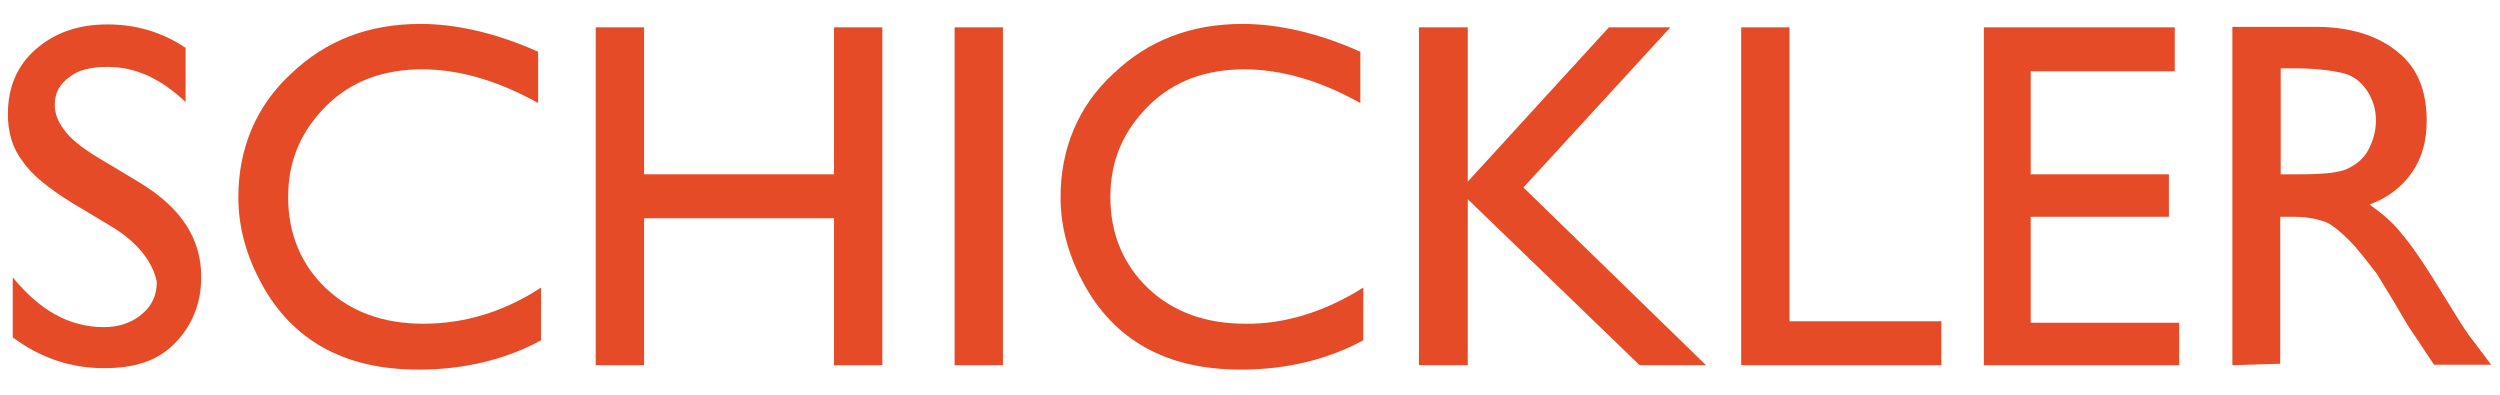 <?xml version="1.0" encoding="utf-8"?>
<!-- Generator: Adobe Illustrator 18.1.1, SVG Export Plug-In . SVG Version: 6.00 Build 0)  -->
<!DOCTYPE svg PUBLIC "-//W3C//DTD SVG 1.1//EN" "http://www.w3.org/Graphics/SVG/1.1/DTD/svg11.dtd">
<svg version="1.1" id="Ebene_1" xmlns="http://www.w3.org/2000/svg" xmlns:xlink="http://www.w3.org/1999/xlink" x="0px" y="0px"
	 width="360px" height="56.95px" viewBox="0 224 512 81" enable-background="new 0 224 512 81" xml:space="preserve">
<g>
	<path fill="#E64B28" d="M22,269.9l-7.5-4.5c-4.8-3-8.1-5.7-9.9-8.4c-2.1-2.7-3-6-3-9.6c0-5.4,1.8-9.9,5.7-13.3S16,229,22,229
		c5.7,0,11.1,1.5,16,4.8v11.1c-5.1-4.8-10.2-7.2-16-7.2c-3.3,0-6,0.6-7.8,2.1c-2.1,1.5-3,3.3-3,5.7c0,2.1,0.9,3.9,2.4,5.7
		c1.5,1.8,3.9,3.6,7.5,5.7l7.5,4.5c8.4,5.1,12.6,11.4,12.6,19.3c0,5.4-1.8,9.9-5.4,13.6s-8.4,5.1-14.5,5.1c-6.9,0-13-2.1-18.7-6.3
		v-12.3c5.4,6.6,11.4,10.2,18.7,10.2c3,0,5.7-0.9,7.8-2.7s3-3.9,3-6.6C31.3,277.8,28.3,273.5,22,269.9L22,269.9z"/>
	<path fill="#E64B28" d="M110.8,282.9v10.8c-7.2,3.9-15.7,6-25,6c-7.8,0-14.2-1.5-19.6-4.5c-5.4-3-9.6-7.5-12.6-13
		s-4.8-11.4-4.8-17.8c0-9.9,3.6-18.7,10.8-25.3c7.2-6.9,16-10.2,26.5-10.2c7.2,0,15.4,1.8,24.1,5.7v10.5c-8.1-4.5-16-6.9-23.8-6.9
		s-14.5,2.4-19.6,7.5c-5.1,5.1-7.8,11.1-7.8,18.7c0,7.5,2.7,13.9,7.8,18.7s11.7,7.2,19.9,7.2S103,288,110.8,282.9L110.8,282.9z"/>
	<polygon fill="#E64B28" points="170.8,229.6 180.7,229.6 180.7,298.8 170.8,298.8 170.8,268.7 131.9,268.7 131.9,298.8 122,298.8 
		122,229.6 131.9,229.6 131.9,259.7 170.8,259.7 	"/>
	<polygon fill="#E64B28" points="195.5,229.6 205.4,229.6 205.4,298.8 195.5,298.8 	"/>
	<path fill="#E64B28" d="M279.2,282.9v10.8c-7.2,3.9-15.7,6-25,6c-7.8,0-14.2-1.5-19.6-4.5c-5.4-3-9.6-7.5-12.6-13
		s-4.8-11.4-4.8-17.8c0-9.9,3.6-18.7,10.8-25.3c7.2-6.9,16-10.2,26.5-10.2c7.2,0,15.4,1.8,24.1,5.7v10.5c-8.1-4.5-16-6.9-23.8-6.9
		c-7.8,0-14.5,2.4-19.6,7.5c-5.1,5.1-7.8,11.1-7.8,18.7c0,7.5,2.7,13.9,7.8,18.7s11.7,7.2,19.9,7.2
		C262.9,290.4,271.1,288,279.2,282.9L279.2,282.9z"/>
	<polygon fill="#E64B28" points="329.5,229.6 342.1,229.6 312,262.4 349.4,298.8 335.8,298.8 300.6,264.8 300.6,298.8 290.6,298.8 
		290.6,229.6 300.6,229.6 300.6,261.2 	"/>
	<polygon fill="#E64B28" points="356.6,229.6 366.5,229.6 366.5,289.8 397.6,289.8 397.6,298.8 356.6,298.8 	"/>
	<polygon fill="#E64B28" points="406.3,229.6 445.4,229.6 445.4,238.6 415.9,238.6 415.9,259.7 444.2,259.7 444.2,268.4 
		415.9,268.4 415.9,290.1 446.3,290.1 446.3,298.8 406.3,298.8 	"/>
	<path fill="#E64B28" d="M457.2,298.8v-69.3h17.2c6.9,0,12.6,1.8,16.6,5.1c4.2,3.3,6,8.1,6,14.2c0,3.9-0.9,7.5-3,10.5
		c-2.1,3-4.8,5.1-8.7,6.6c2.1,1.5,4.5,3.3,6.6,6c2.1,2.4,5.1,6.9,9,13.3c2.4,3.9,4.2,6.9,5.7,8.7l3.6,4.8h-11.7l-3-4.5
		c0-0.3-0.3-0.3-0.6-0.9l-1.8-2.7l-3-5.1l-3.3-5.4c-2.1-2.7-3.9-5.1-5.7-6.9c-1.8-1.8-3.3-3-4.5-3.6c-1.5-0.6-3.6-1.2-6.9-1.2h-2.7
		v30.1L457.2,298.8L457.2,298.8z M470.1,238h-3v21.7h3.6c5.1,0,8.4-0.3,10.2-1.2c1.8-0.9,3.3-2.1,4.2-3.9c0.9-1.8,1.5-3.6,1.5-6
		c0-2.1-0.6-4.2-1.8-6c-1.2-1.8-2.7-3-4.8-3.6C478.3,238.6,475,238,470.1,238L470.1,238z"/>
</g>
</svg>
